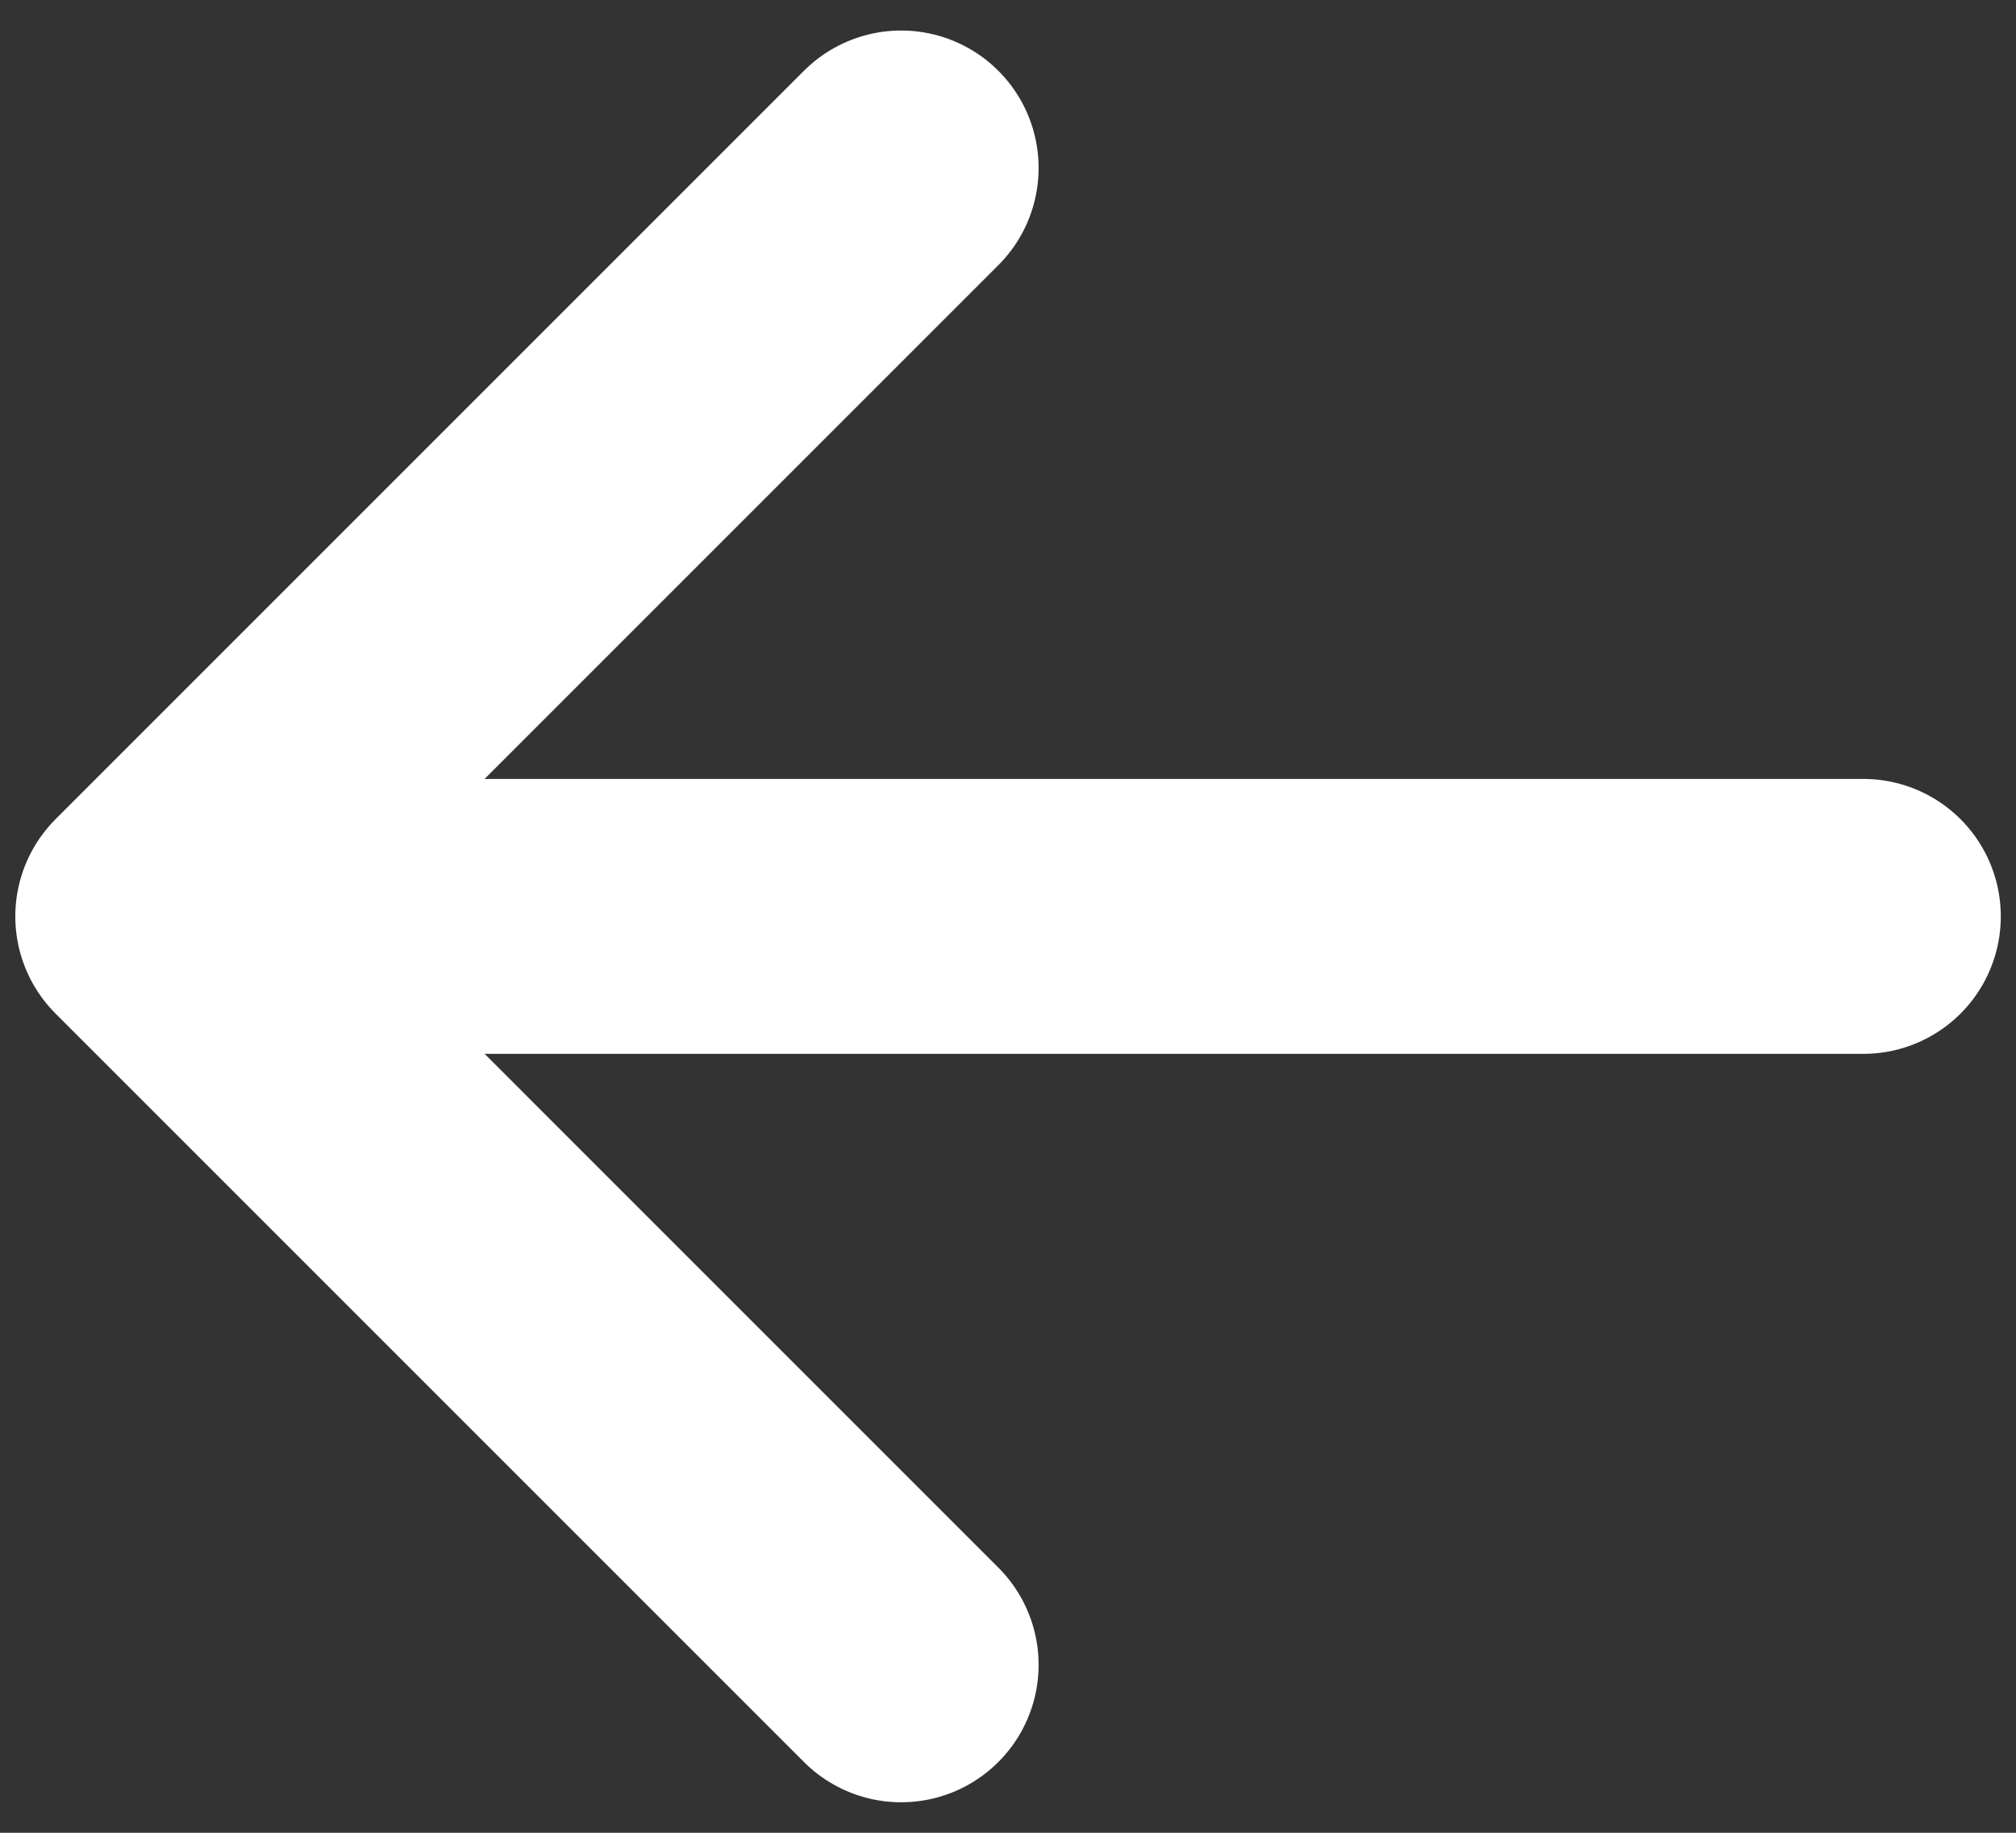 <svg width="22" height="20" viewBox="0 0 22 20" fill="none" xmlns="http://www.w3.org/2000/svg">
<rect x="0" y="0" width="22" height="20" fill="#333333" stroke="none"/>
<path d="M9.834 1.833L1.667 10M1.667 10L9.834 18.167M1.667 10H20.334" stroke="white" stroke-width="3" stroke-linecap="round" stroke-linejoin="round"/>
</svg>
